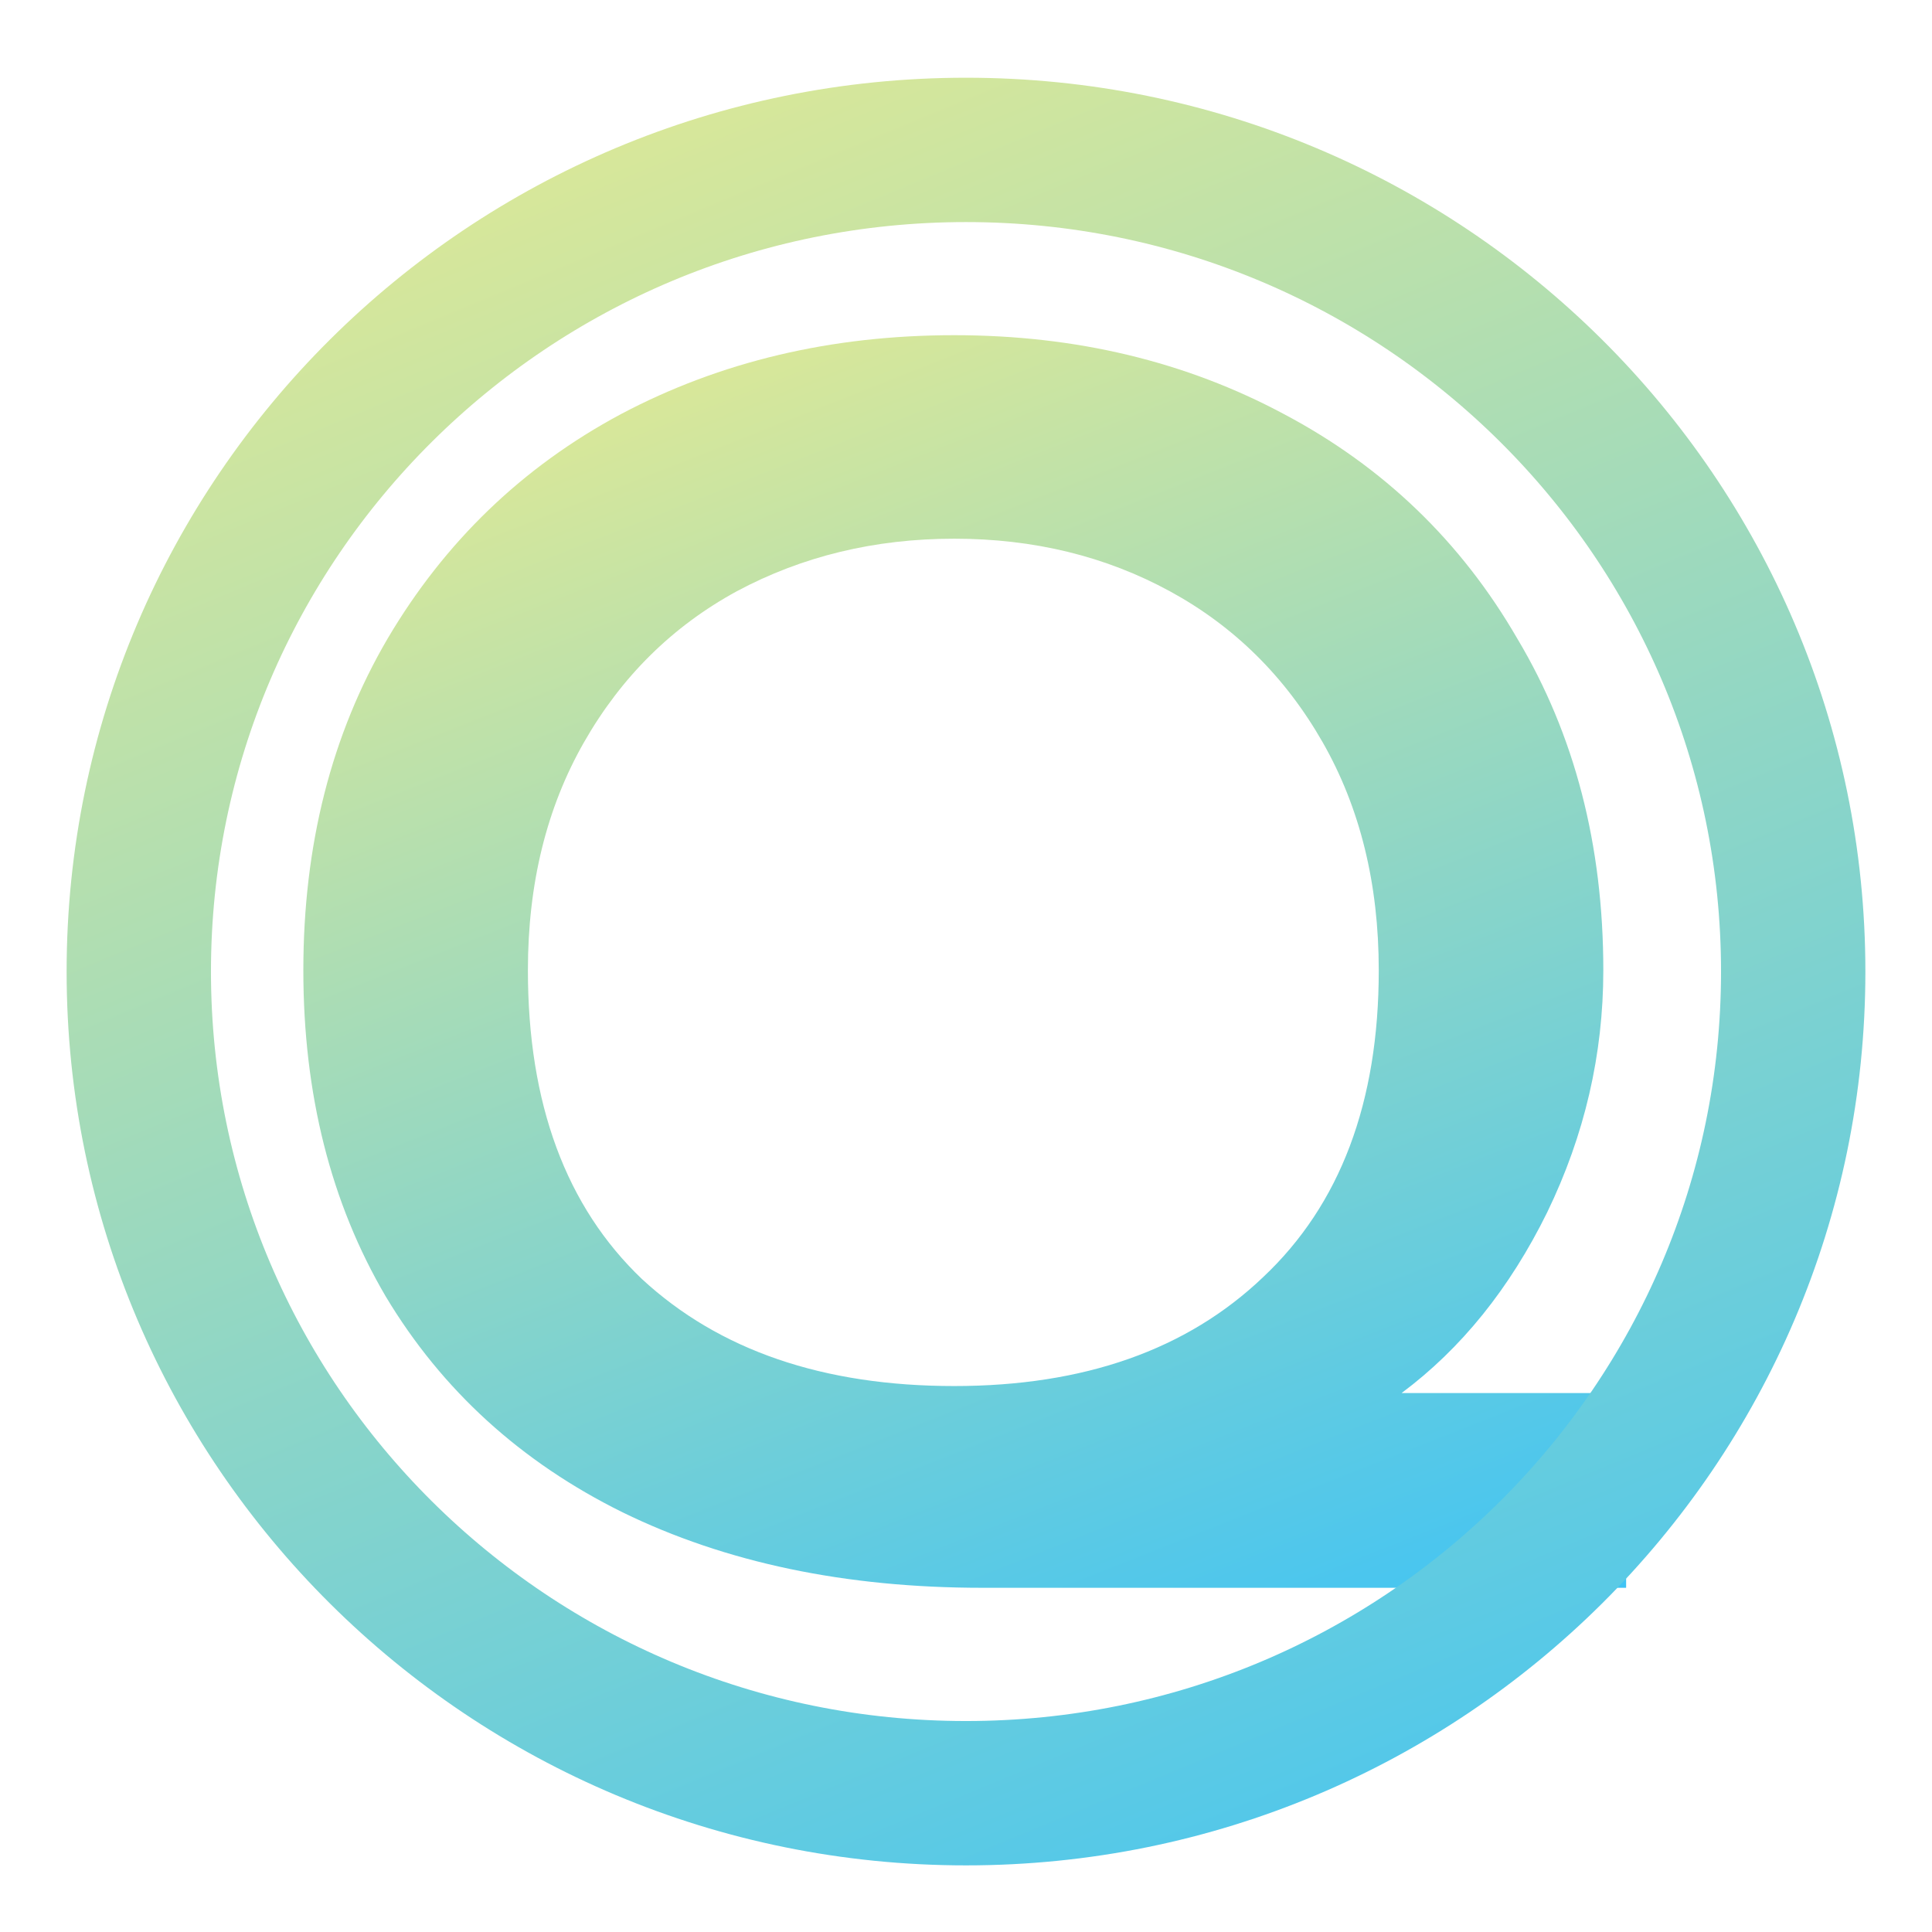<svg width="174" height="174" viewBox="0 0 174 174" fill="none" xmlns="http://www.w3.org/2000/svg">
<path d="M88.466 143C76.142 143 65.345 140.735 56.076 136.206C46.912 131.677 39.802 125.199 34.746 116.772C29.795 108.345 27.32 98.549 27.32 87.384C27.32 76.113 29.848 66.159 34.904 57.522C40.065 48.779 47.07 42.038 55.918 37.298C64.871 32.558 74.878 30.188 85.938 30.188C96.893 30.188 106.794 32.558 115.642 37.298C124.595 42.038 131.6 48.779 136.656 57.522C141.817 66.159 144.398 76.113 144.398 87.384C144.398 94.968 142.713 102.236 139.342 109.188C135.971 116.035 131.6 121.459 126.228 125.462H146.452V143H88.466ZM85.938 124.83C97.63 124.83 106.899 121.565 113.746 115.034C120.698 108.503 124.174 99.287 124.174 87.384C124.174 79.589 122.489 72.743 119.118 66.844C115.747 60.945 111.165 56.416 105.372 53.256C99.579 50.096 93.101 48.516 85.938 48.516C78.775 48.516 72.245 50.096 66.346 53.256C60.553 56.416 55.971 60.945 52.6 66.844C49.229 72.743 47.544 79.589 47.544 87.384C47.544 99.392 50.967 108.661 57.814 115.192C64.766 121.617 74.141 124.83 85.938 124.83Z" fill="url(#paint0_linear_1_11)"/>
<path d="M87 13.5C128.183 13.5 161.5 46.669 161.5 87.5C161.5 128.331 128.183 161.5 87 161.5C45.817 161.5 12.5 128.331 12.5 87.5C12.5 46.669 45.817 13.5 87 13.5Z" stroke="url(#paint1_linear_1_11)" stroke-width="13"/>
<defs>
<linearGradient id="paint0_linear_1_11" x1="58.206" y1="21.079" x2="112.349" y2="158.165" gradientUnits="userSpaceOnUse">
<stop stop-color="#E8EB90"/>
<stop offset="1" stop-color="#3EC3F6"/>
</linearGradient>
<linearGradient id="paint1_linear_1_11" x1="48" y1="-6" x2="128" y2="187" gradientUnits="userSpaceOnUse">
<stop stop-color="#E8EB90"/>
<stop offset="1" stop-color="#3EC3F6"/>
</linearGradient>
</defs>
</svg>
